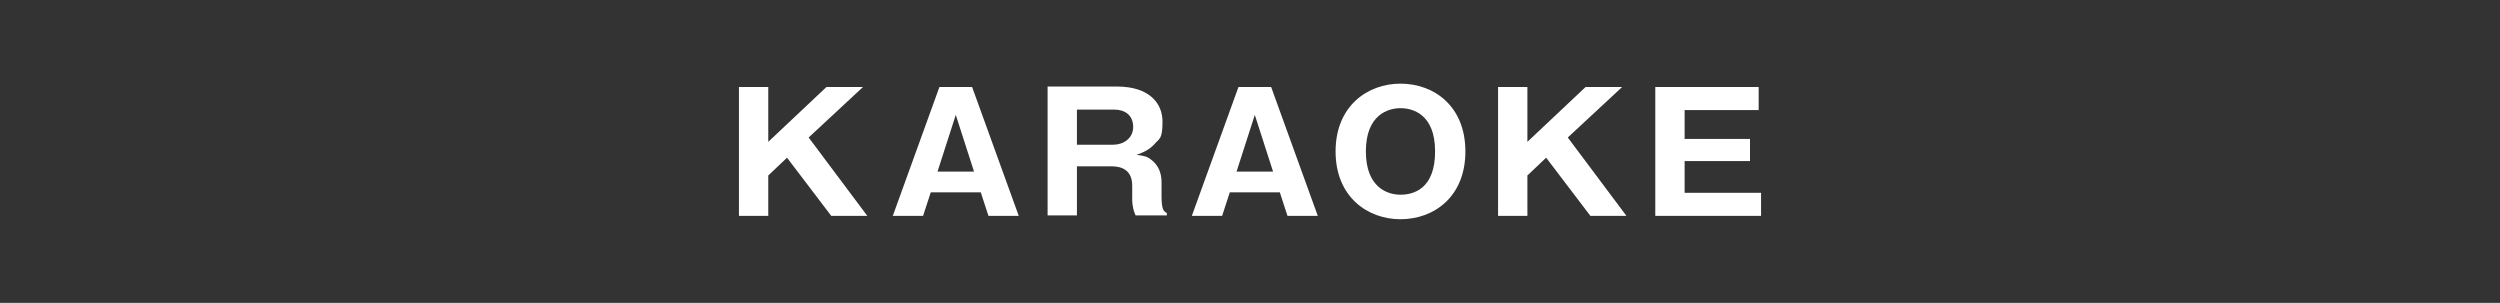 <?xml version="1.0" encoding="UTF-8"?>
<svg xmlns="http://www.w3.org/2000/svg" version="1.1" viewBox="0 0 520 63"><rect x="0" y="0" width="520" height="63" fill="#333333" stroke="none"/>
  <defs>
    <style>
      .cls-1 {
        fill: #fff;
      }
    </style>
  </defs>
  <!-- Generator: Adobe Illustrator 28.6.0, SVG Export Plug-In . SVG Version: 1.2.0 Build 709)  -->
  <g>
    <g id="_レイヤー_1" data-name="レイヤー_1">
      <g>
        <path class="cls-1" d="M159.8,36.5v8.4h-6.1v-26.8h6.1v11.4l12.1-11.4h7.6l-11.3,10.5,12.2,16.3h-7.5l-9.2-12.1-3.9,3.7Z"/>
        <path class="cls-1" d="M193.6,40l-1.6,4.9h-6.3l9.7-26.8h6.8l9.7,26.8h-6.3l-1.6-4.9h-10.4ZM202.6,35.7l-3.8-11.8-3.8,11.8h7.6Z"/>
        <path class="cls-1" d="M241.6,40.8c0,2.9.5,3.2,1.1,3.5v.5h-6.5c-.3-.7-.7-1.7-.7-3.4v-2.8c0-4-3.4-4-4.4-4h-7.1v10.2h-6.1v-26.8h14.4c6.8,0,9.5,3.5,9.5,7.3s-.7,3.5-1.7,4.7c-1.1,1.2-2.3,1.7-3.7,2.2,1.4.2,2.1.3,2.9.9,1.8,1.3,2.3,3.1,2.3,4.8v2.9ZM224,30.1h7.6c1.9,0,4.1-1.2,4.1-3.7s-1.8-3.6-3.9-3.6h-7.8v7.2Z"/>
        <path class="cls-1" d="M255.8,40l-1.6,4.9h-6.3l9.7-26.8h6.8l9.7,26.8h-6.3l-1.6-4.9h-10.4ZM264.8,35.7l-3.8-11.8-3.8,11.8h7.6Z"/>
        <path class="cls-1" d="M291.3,45.6c-6.9,0-13.5-4.7-13.5-14.1s6.6-14.1,13.5-14.1,13.5,4.6,13.5,14.1-6.6,14.1-13.5,14.1ZM284.1,31.5c0,7.5,4.5,9,7.2,9s7.2-1.2,7.2-9-4.7-9-7.2-9-7.2,1.3-7.2,9Z"/>
        <path class="cls-1" d="M317.7,36.5v8.4h-6.1v-26.8h6.1v11.4l12.1-11.4h7.6l-11.3,10.5,12.2,16.3h-7.5l-9.2-12.1-3.9,3.7Z"/>
        <path class="cls-1" d="M366.3,40.1v4.8h-22v-26.8h21.5v4.8h-15.4v6h13.6v4.6h-13.6v6.6h15.8Z"/>
      </g>
    </g>
  </g>
</svg>